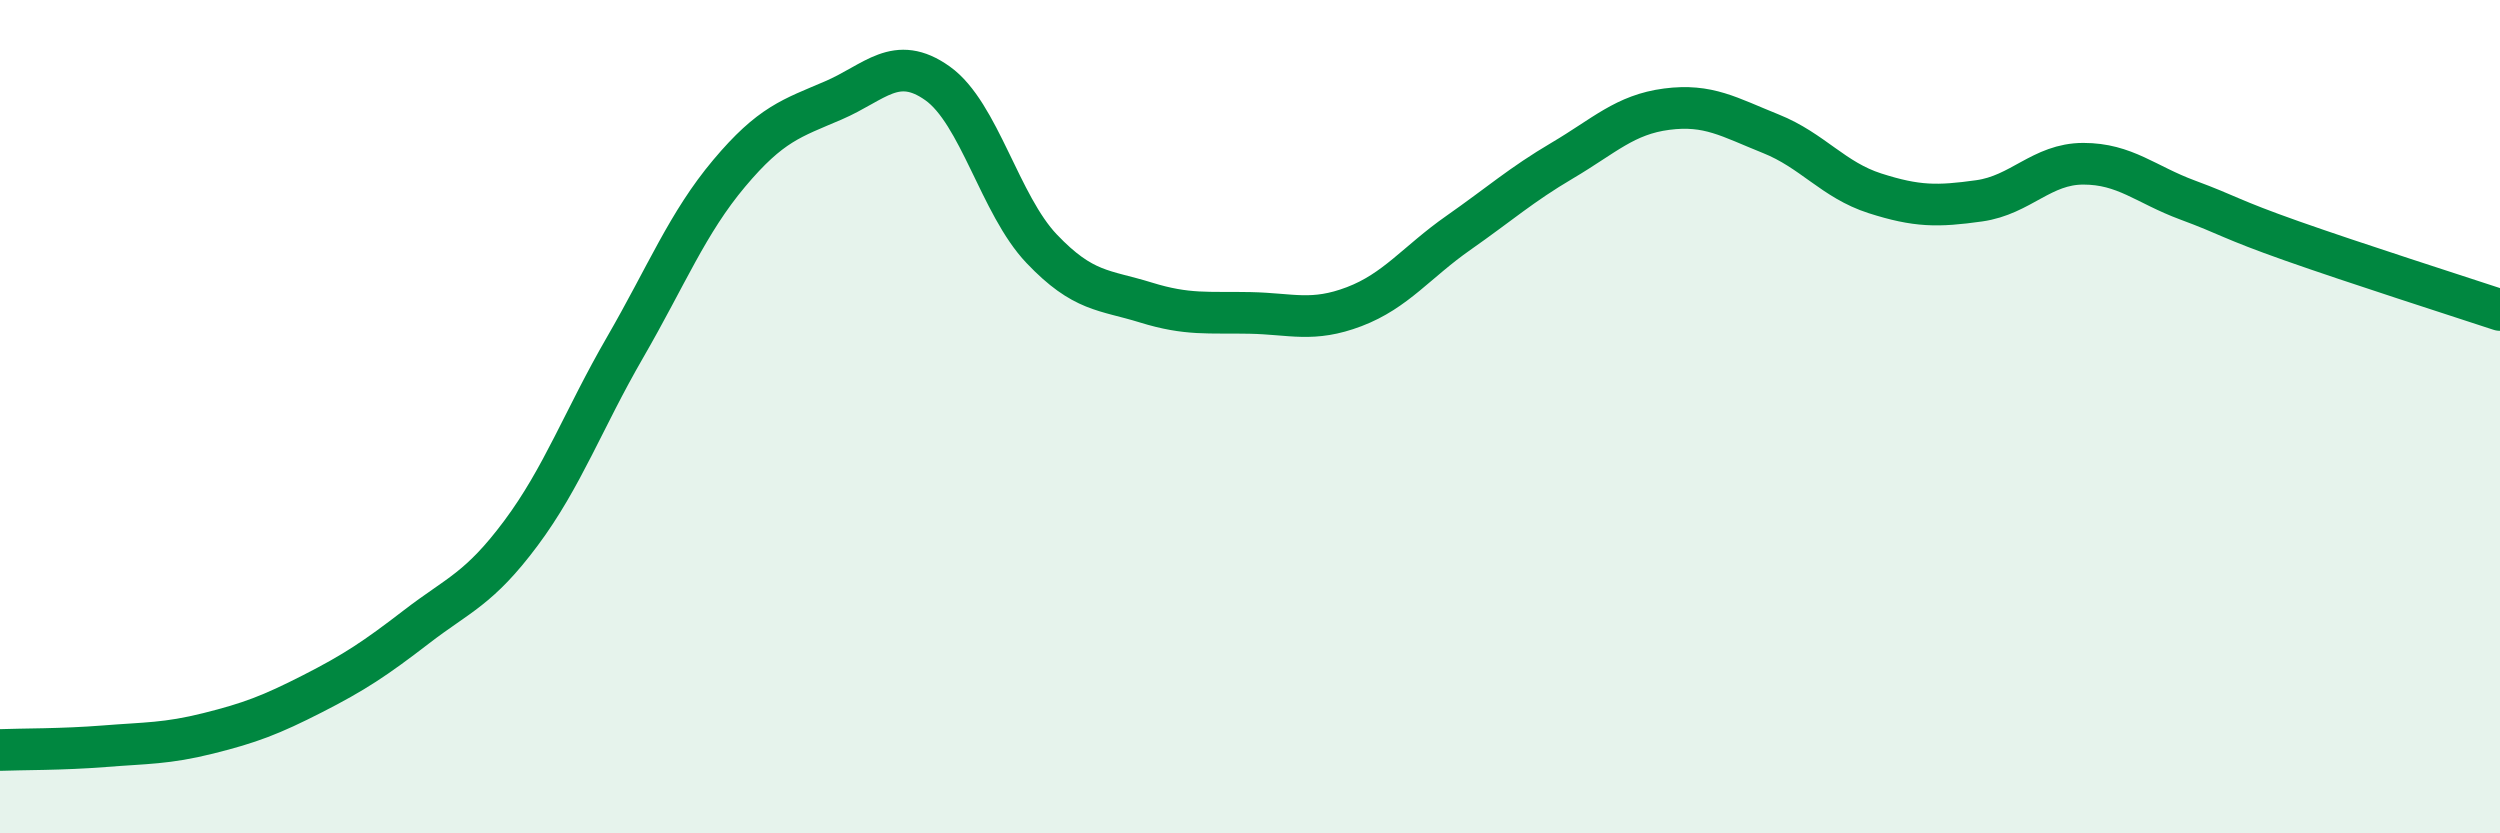 
    <svg width="60" height="20" viewBox="0 0 60 20" xmlns="http://www.w3.org/2000/svg">
      <path
        d="M 0,18 C 0.5,17.98 1.5,17.99 2.5,17.91 C 3.5,17.83 4,17.85 5,17.6 C 6,17.35 6.5,17.16 7.5,16.65 C 8.5,16.14 9,15.81 10,15.04 C 11,14.27 11.5,14.14 12.5,12.8 C 13.5,11.46 14,10.07 15,8.34 C 16,6.61 16.5,5.35 17.5,4.16 C 18.5,2.97 19,2.84 20,2.41 C 21,1.98 21.5,1.29 22.5,2 C 23.5,2.71 24,4.92 25,5.97 C 26,7.02 26.5,6.95 27.5,7.26 C 28.5,7.57 29,7.49 30,7.51 C 31,7.53 31.5,7.74 32.5,7.36 C 33.5,6.98 34,6.29 35,5.59 C 36,4.89 36.5,4.44 37.5,3.85 C 38.5,3.26 39,2.75 40,2.62 C 41,2.49 41.5,2.81 42.5,3.21 C 43.5,3.61 44,4.32 45,4.64 C 46,4.96 46.5,4.96 47.5,4.82 C 48.5,4.68 49,3.93 50,3.93 C 51,3.93 51.5,4.43 52.5,4.8 C 53.5,5.17 53.5,5.25 55,5.78 C 56.5,6.31 59,7.11 60,7.44L60 20L0 20Z"
        fill="#008740"
        opacity="0.1"
        stroke-linecap="round"
        stroke-linejoin="round"
      />
      <path
        d="M 0,18 C 0.5,17.98 1.5,17.99 2.5,17.91 C 3.5,17.83 4,17.85 5,17.6 C 6,17.35 6.5,17.16 7.5,16.65 C 8.5,16.14 9,15.81 10,15.04 C 11,14.27 11.5,14.14 12.5,12.8 C 13.5,11.46 14,10.07 15,8.34 C 16,6.61 16.5,5.35 17.5,4.16 C 18.5,2.97 19,2.84 20,2.41 C 21,1.98 21.5,1.29 22.5,2 C 23.5,2.71 24,4.92 25,5.97 C 26,7.02 26.5,6.95 27.5,7.26 C 28.5,7.57 29,7.49 30,7.51 C 31,7.53 31.5,7.74 32.5,7.36 C 33.5,6.98 34,6.29 35,5.59 C 36,4.89 36.5,4.44 37.5,3.85 C 38.5,3.26 39,2.75 40,2.62 C 41,2.49 41.5,2.81 42.5,3.21 C 43.5,3.61 44,4.32 45,4.64 C 46,4.96 46.5,4.96 47.5,4.82 C 48.5,4.68 49,3.93 50,3.93 C 51,3.93 51.5,4.43 52.5,4.8 C 53.5,5.17 53.5,5.25 55,5.78 C 56.5,6.31 59,7.11 60,7.44"
        stroke="#008740"
        stroke-width="1"
        fill="none"
        stroke-linecap="round"
        stroke-linejoin="round"
      />
    </svg>
  